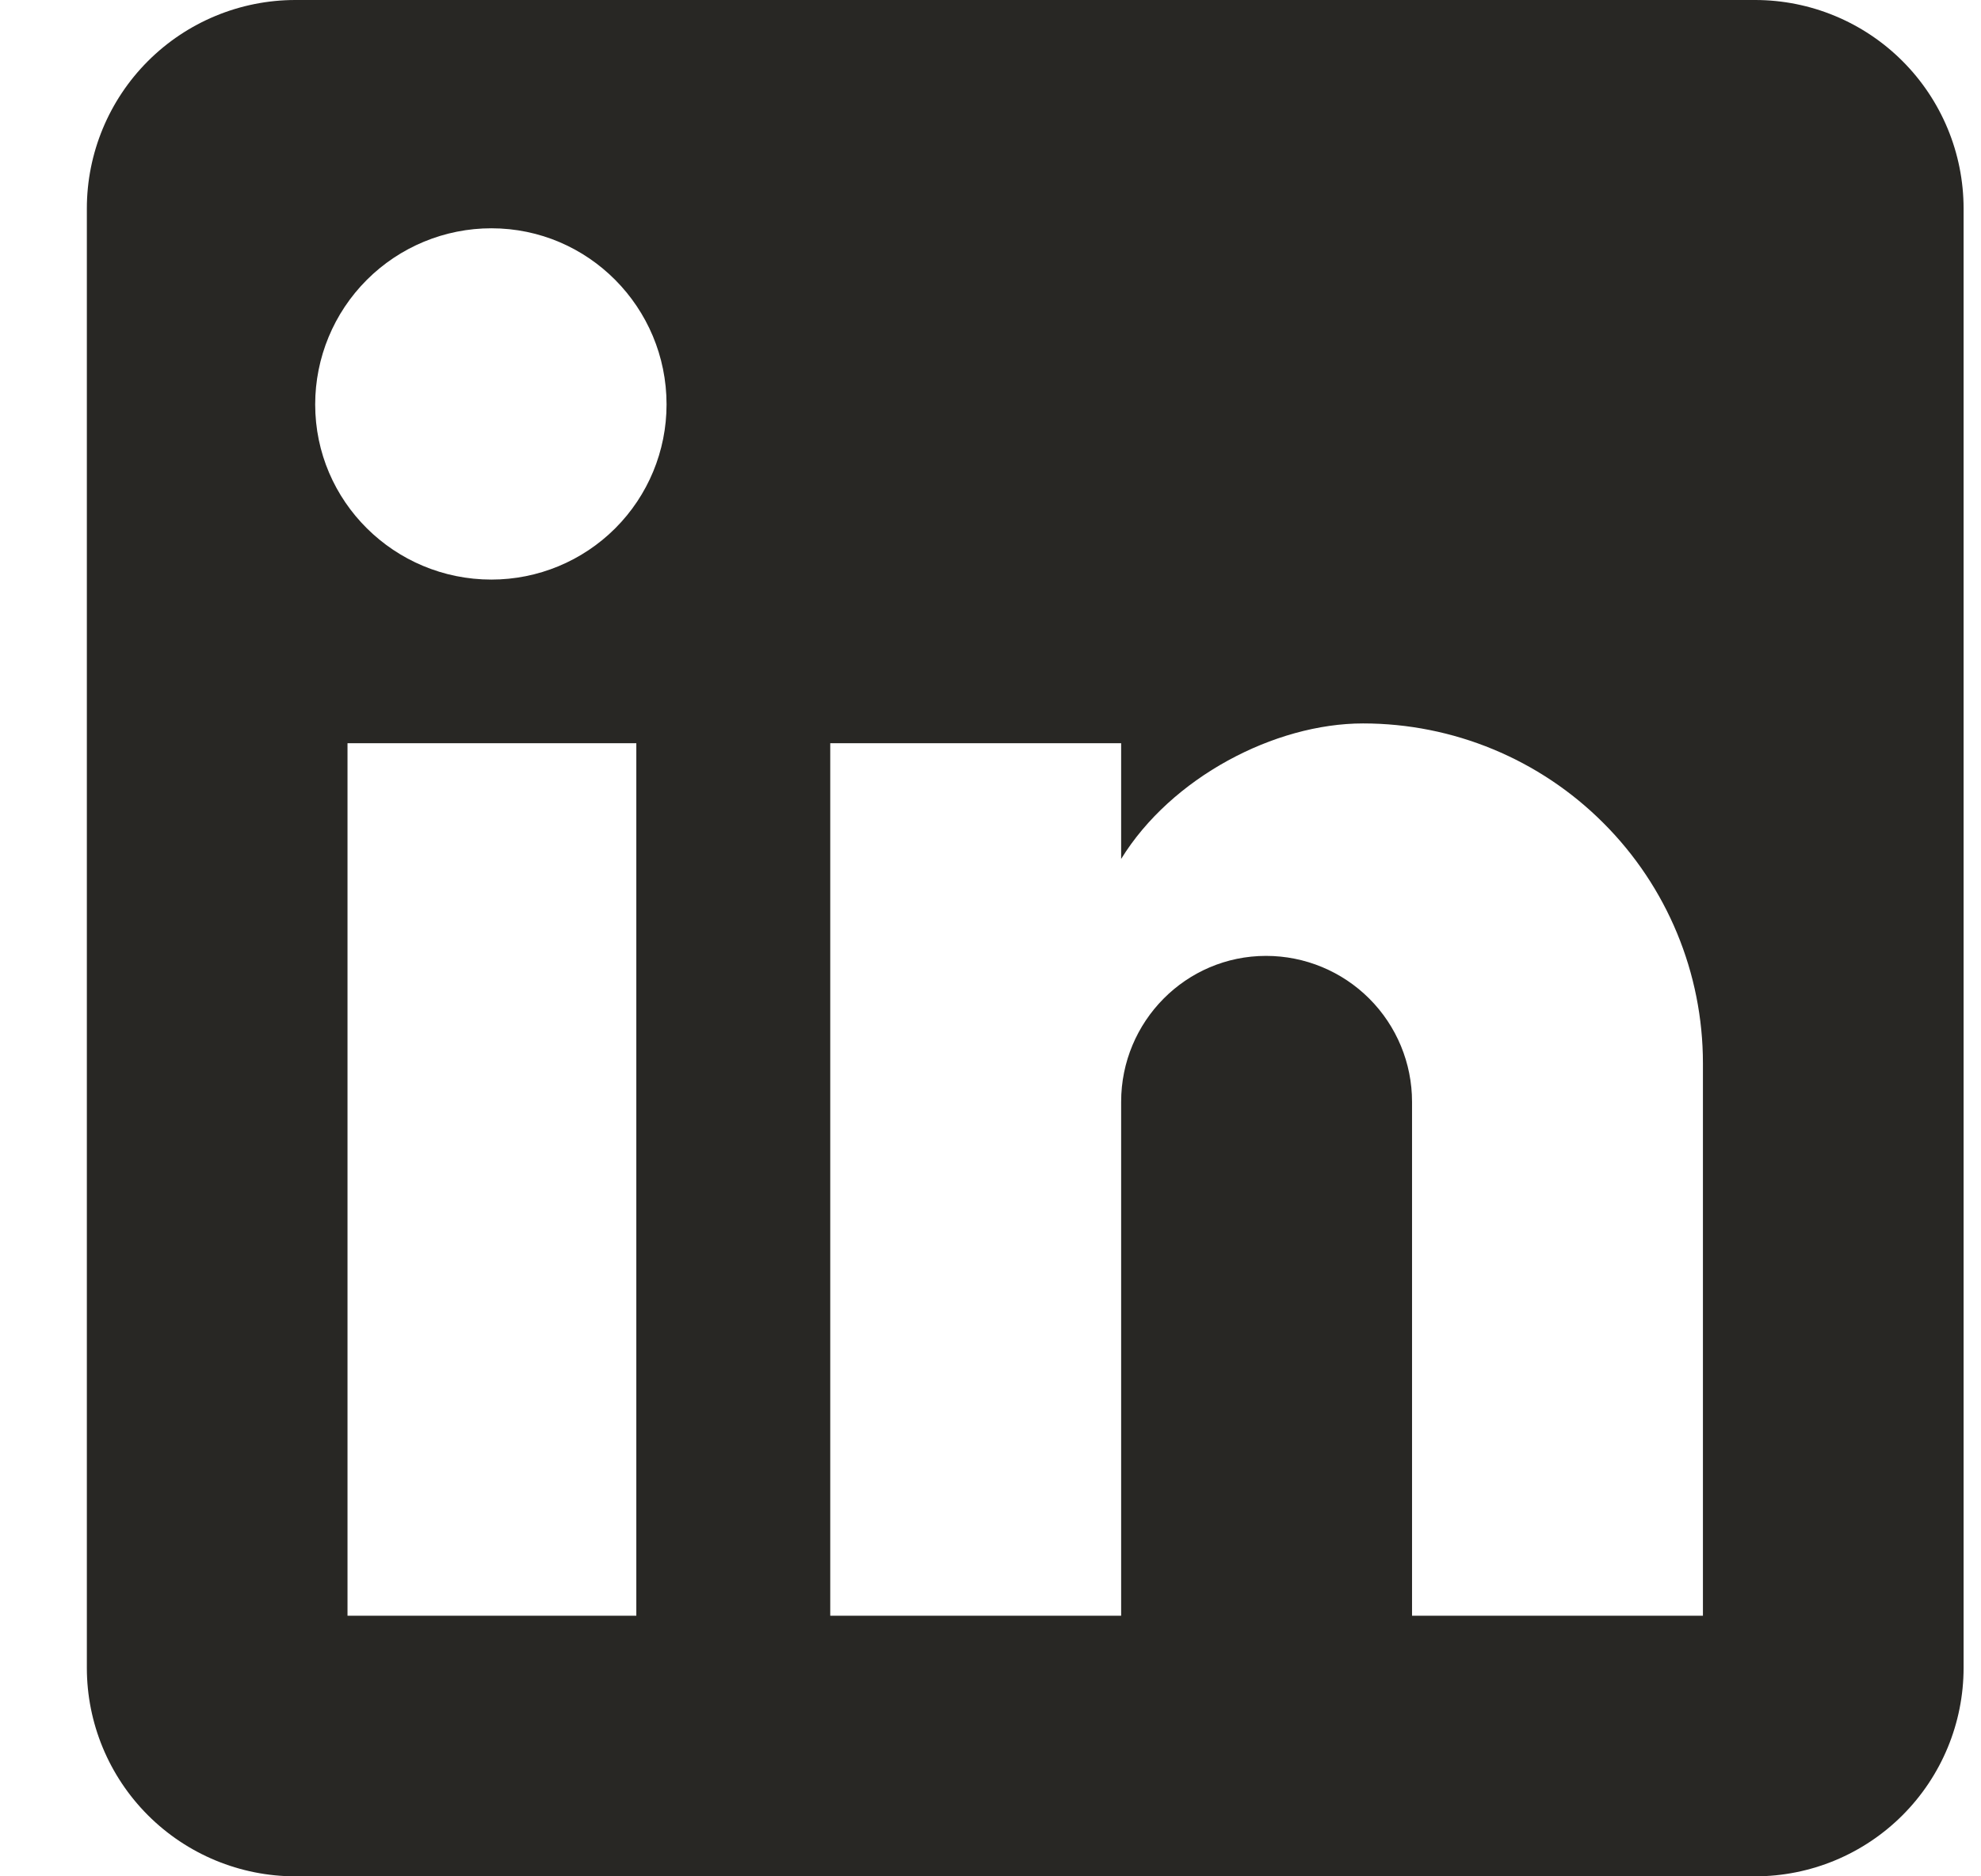 <svg width="19" height="18" viewBox="0 0 19 18" fill="none" xmlns="http://www.w3.org/2000/svg">
<path d="M16.833 0C17.364 0 17.872 0.211 18.247 0.586C18.622 0.961 18.833 1.47 18.833 2V16C18.833 16.53 18.622 17.039 18.247 17.414C17.872 17.789 17.364 18 16.833 18H2.833C2.303 18 1.794 17.789 1.419 17.414C1.044 17.039 0.833 16.53 0.833 16V2C0.833 1.47 1.044 0.961 1.419 0.586C1.794 0.211 2.303 0 2.833 0H16.833ZM16.333 15.5V10.2C16.333 9.335 15.99 8.506 15.378 7.895C14.767 7.283 13.938 6.94 13.073 6.94C12.223 6.94 11.233 7.46 10.753 8.24V7.13H7.963V15.5H10.753V10.57C10.753 9.8 11.373 9.17 12.143 9.17C12.515 9.17 12.871 9.318 13.133 9.58C13.396 9.843 13.543 10.199 13.543 10.57V15.5H16.333ZM4.713 5.56C5.159 5.56 5.586 5.383 5.901 5.068C6.216 4.753 6.393 4.326 6.393 3.88C6.393 2.95 5.643 2.19 4.713 2.19C4.265 2.19 3.835 2.368 3.518 2.685C3.201 3.002 3.023 3.432 3.023 3.88C3.023 4.81 3.783 5.56 4.713 5.56ZM6.103 15.5V7.13H3.333V15.5H6.103Z" fill="#282724"/>
</svg>

